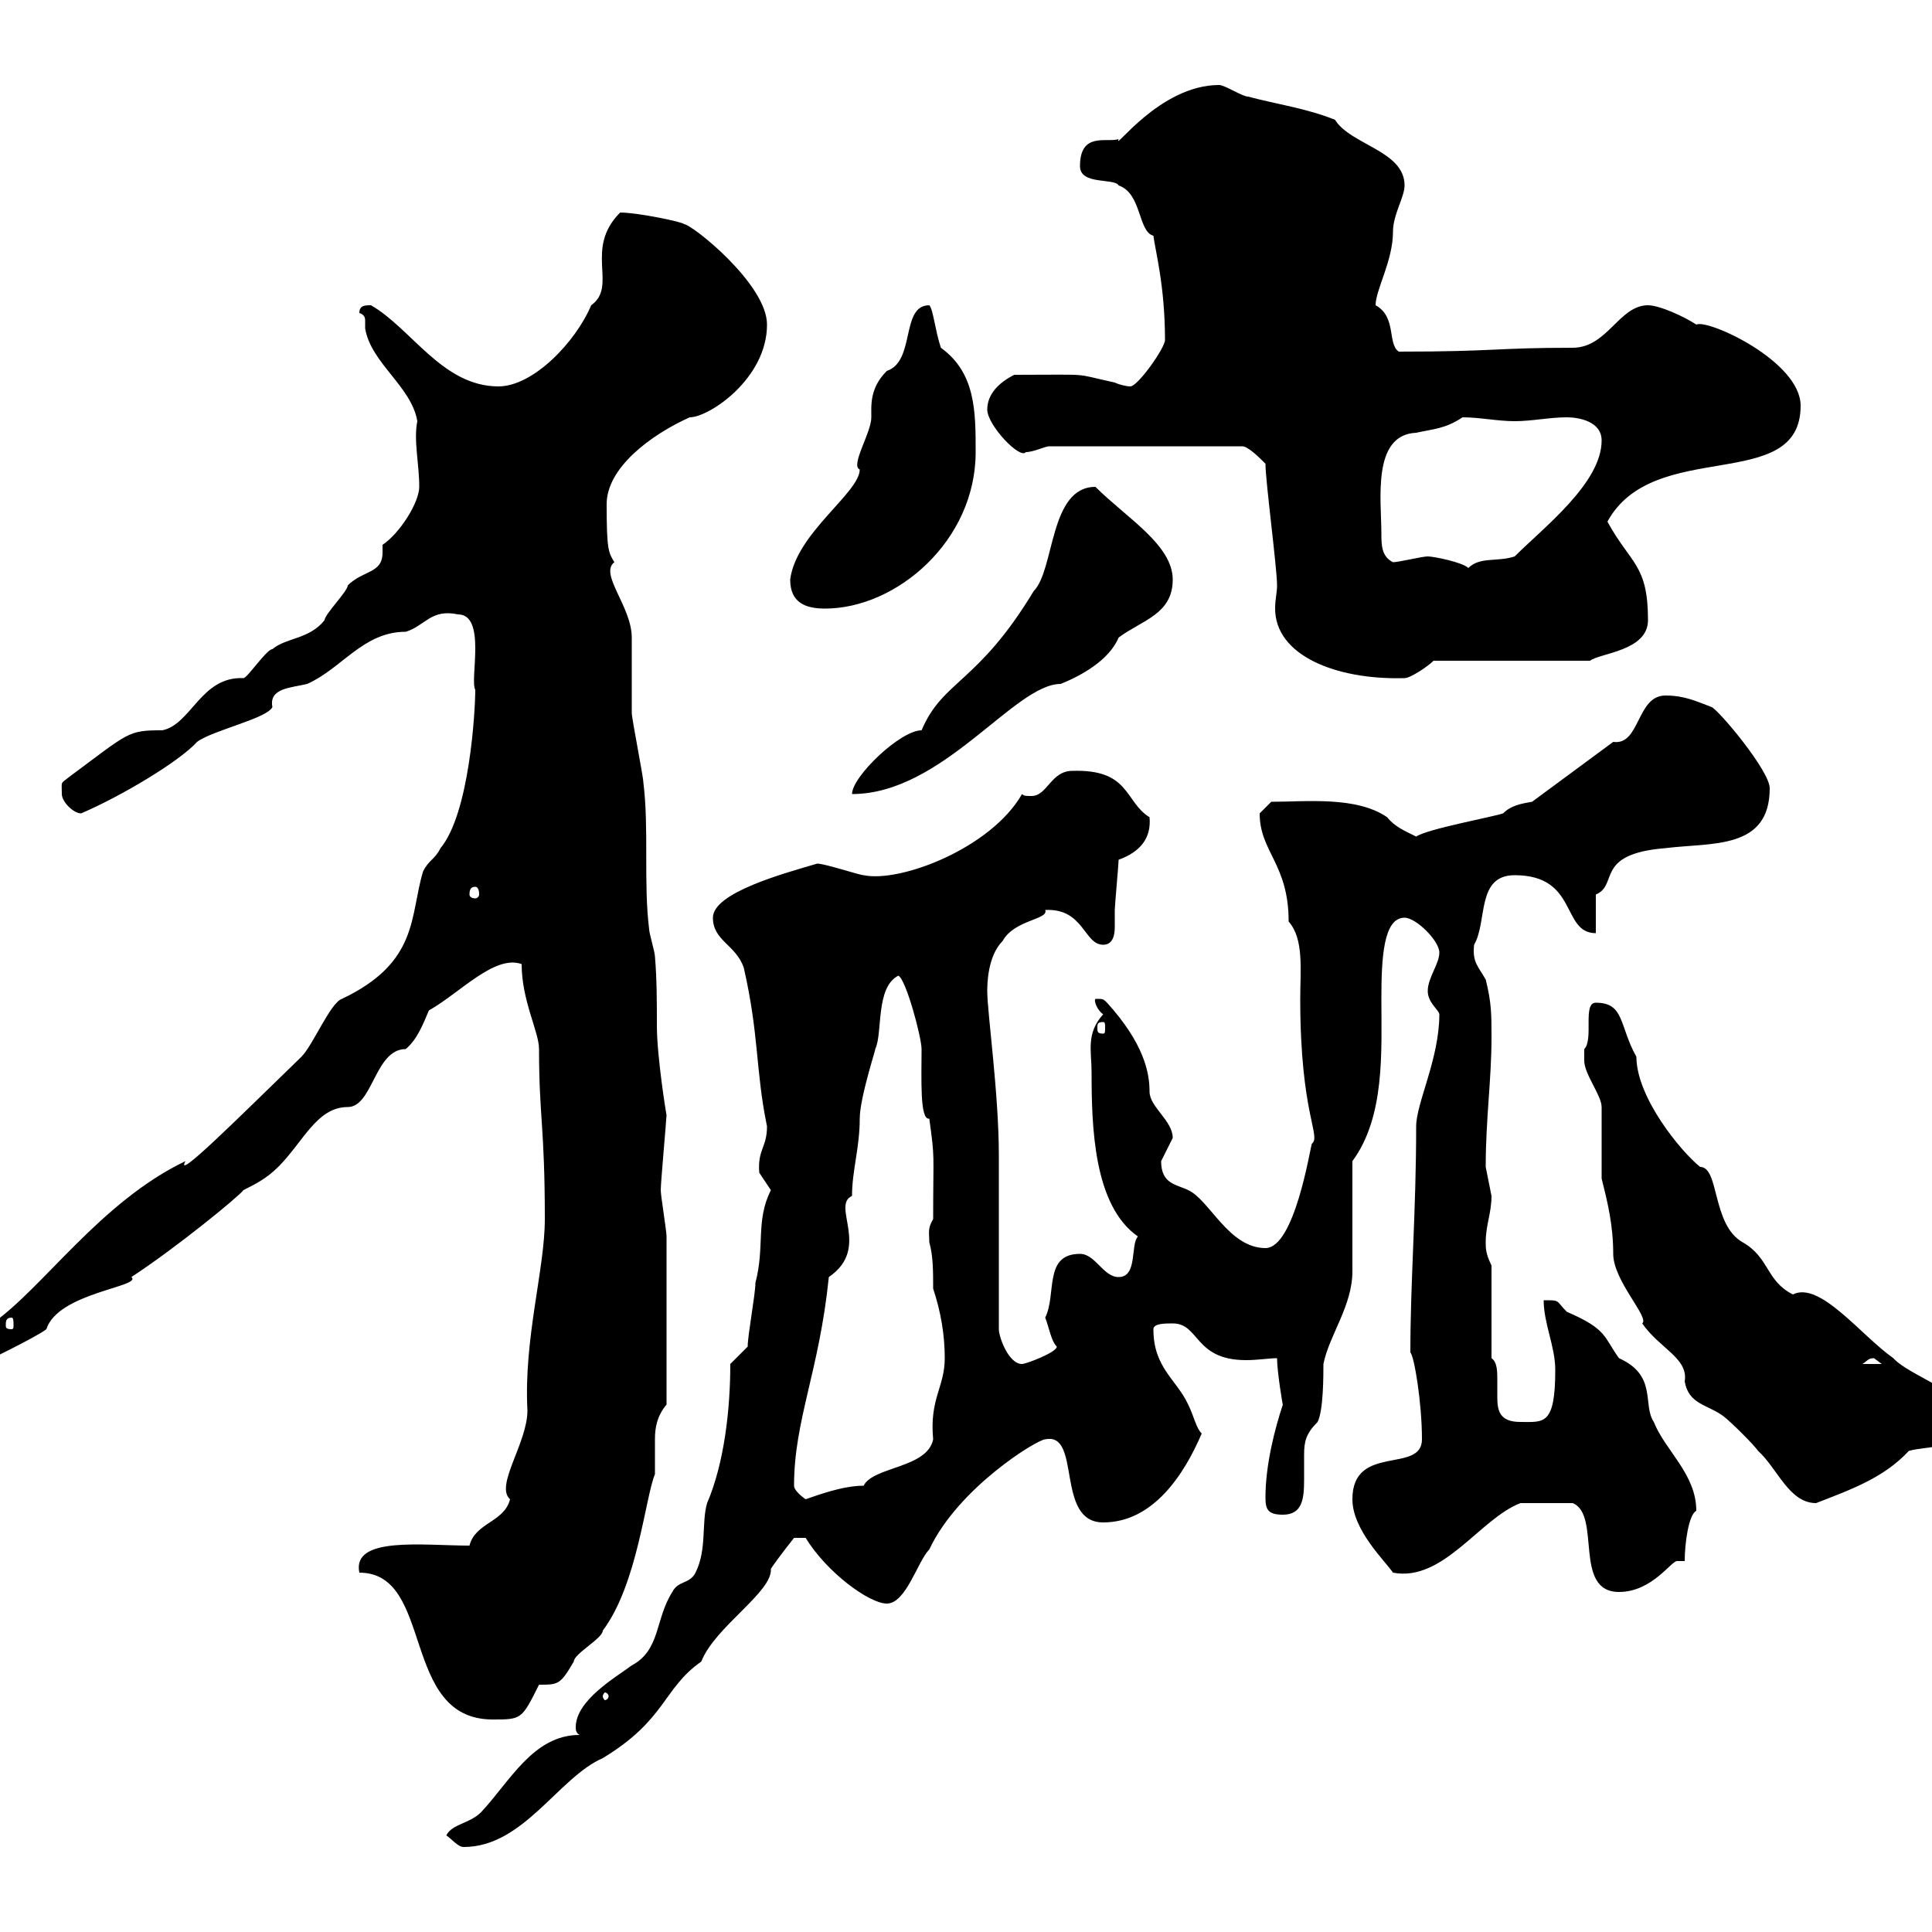 <svg xmlns="http://www.w3.org/2000/svg" xmlns:xlink="http://www.w3.org/1999/xlink" width="300" height="300"><path d="M69.30 285C70.20 285.60 71.10 286.80 72 286.80C81.30 286.80 86.70 276 93.60 273C103.50 267 102.90 262.20 108.90 258C111 252.60 120 247.20 119.70 243.60C120.90 241.80 123.30 238.80 123.30 238.80L125.10 238.80C128.40 244.20 135 249 137.70 249C140.70 249 142.50 242.40 144.30 240.60C148.80 231 161.10 223.50 162.30 223.50C168 222.30 163.80 236.40 171.30 236.40C179.10 236.40 183.90 228.90 186.60 222.60C185.70 221.70 185.40 219.90 184.50 218.10C182.70 214.20 179.10 212.40 179.10 206.40C179.10 205.50 180.90 205.50 182.10 205.50C186.30 205.50 185.40 211.20 193.50 211.20C195.30 211.20 197.10 210.90 198.30 210.90C198.30 213 199.20 218.40 199.20 218.10C198 221.70 196.50 227.40 196.50 232.50C196.50 234.30 196.80 235.20 199.20 235.20C202.20 235.20 202.50 232.80 202.50 229.80C202.50 228.90 202.50 227.40 202.50 225.90C202.50 223.80 202.80 222.60 204.60 220.80C205.50 219 205.50 213.60 205.50 211.80C206.40 207.30 210 202.80 210 197.40C210 194.70 210 183 210 180.30C215.10 173.40 214.50 163.20 214.50 155.10C214.50 148.80 214.80 142.50 218.10 142.50C219.90 142.50 223.50 146.10 223.50 147.90C223.50 149.70 221.70 151.80 221.70 153.90C221.70 155.70 223.50 156.90 223.50 157.50C223.50 164.40 219.90 171.30 219.90 174.90C219.90 188.10 219 198.90 219 210C219.60 210.60 220.80 217.80 220.80 223.50C220.80 228.90 210 224.10 210 232.80C210 237.60 215.10 242.40 216.30 244.20C224.10 245.70 229.80 235.80 236.10 233.40C237 233.40 240.60 233.40 244.20 233.40C248.70 235.20 244.20 247.20 251.40 247.20C256.50 247.20 259.50 242.40 260.40 242.40C261 242.40 261.30 242.40 261.60 242.40C261.60 239.70 262.20 235.20 263.40 234.60C263.40 228.90 258.60 225.30 256.80 220.80C255 218.10 257.40 213.60 251.40 210.90C249 207.60 249.60 206.40 243.30 203.70C241.50 201.90 242.40 201.90 239.70 201.90C239.70 205.50 241.50 209.10 241.50 212.70C241.50 221.40 239.70 220.80 236.10 220.80C232.80 220.80 232.50 219 232.50 216.90C232.50 216.30 232.50 215.10 232.50 214.20C232.50 213 232.50 211.50 231.60 210.90L231.60 196.50C230.70 194.70 230.70 193.80 230.70 192.90C230.70 190.20 231.60 188.40 231.60 185.70C231.60 185.70 230.70 181.20 230.70 181.20C230.70 173.70 231.60 167.70 231.60 161.10C231.60 157.50 231.60 155.70 230.70 152.10C229.50 150 228.60 149.40 228.90 146.70C231 143.10 229.20 135.90 235.20 135.90C245.10 135.90 242.40 144.90 247.80 144.90L247.80 138.90C251.40 137.40 247.50 132.60 258.60 131.70C265.80 130.80 274.80 132 274.80 122.40C274.80 119.70 267 110.40 265.80 109.80C263.40 108.90 261.60 108 258.60 108C254.10 108 254.70 115.80 250.50 115.20L237.90 124.50C236.10 124.80 234.60 125.10 233.40 126.30C231.60 126.90 221.70 128.70 219.90 129.90C218.10 129 216.60 128.40 215.40 126.90C210.60 123.60 202.80 124.50 197.40 124.50C197.40 124.50 195.60 126.30 195.60 126.30C195.60 132.30 200.10 134.10 200.10 143.10C202.50 145.80 201.90 150.60 201.90 155.10C201.90 173.10 205.20 176.40 203.70 177.60C203.40 178.50 201 193.80 196.50 193.80C190.80 193.80 187.80 186.30 184.50 184.80C182.70 183.90 180.30 183.90 180.30 180.30C180.30 180.30 182.10 176.70 182.10 176.70C182.10 174 178.50 171.90 178.50 169.50C178.50 166.50 177.60 162 171.90 155.70C171.30 155.10 171.30 155.10 170.10 155.10C169.80 155.40 170.40 156.90 171.30 157.50C168.60 160.50 169.50 163.20 169.50 166.50C169.50 174.90 169.80 187.20 176.70 192C175.50 193.20 176.70 198.30 173.70 198.30C171.30 198.30 170.10 194.70 167.70 194.70C162 194.70 164.10 201 162.30 204.60C162.90 206.10 163.20 208.20 164.10 209.10C164.10 210 159.30 211.80 158.70 211.80C156.60 211.80 155.10 207.60 155.10 206.40L155.10 179.40C155.10 169.80 153.30 157.20 153.30 153.90C153.30 153 153.30 148.50 155.70 146.10C157.50 142.80 162.90 142.80 162.30 141.30C168.30 141 168.30 146.70 171.30 146.70C172.80 146.70 173.10 145.20 173.10 144C173.10 142.80 173.10 142.20 173.10 141.30C173.10 140.70 173.70 134.10 173.70 133.50C177 132.30 178.80 130.20 178.50 126.90C174.60 124.50 175.50 119.40 166.50 119.70C163.20 119.70 162.60 123.60 160.20 123.60C159.30 123.60 159 123.60 158.70 123.30C153.90 131.70 139.80 137.10 134.10 135.90C133.50 135.90 128.10 134.10 126.90 134.10C121.80 135.60 110.70 138.60 110.70 142.50C110.70 146.10 114.30 146.70 115.50 150.30C117.90 160.80 117.30 166.20 119.10 174.90C119.10 178.20 117.60 178.50 117.90 182.10C117.90 182.10 119.70 184.80 119.70 184.80C117.30 189.60 118.80 193.50 117.30 199.20C117.30 201 116.10 207.30 116.10 209.10L113.40 211.80C113.40 218.70 112.50 227.10 109.80 233.40C108.90 236.40 109.80 240.60 108 244.20C107.10 246 105.30 245.40 104.40 247.20C101.70 251.40 102.60 256.20 98.10 258.60C95.70 260.40 89.40 264 89.40 268.20C89.40 268.50 89.40 269.10 90 269.40C82.80 269.40 79.20 276.60 74.70 281.40C72.90 283.20 70.20 283.20 69.30 285ZM55.80 244.20C67.50 244.20 62.10 267 76.50 267C81 267 81 267 83.70 261.60C86.70 261.60 87 261.60 89.10 258C89.10 256.80 93.60 254.40 93.60 253.20C99 246 100.20 232.50 101.70 228.90C101.70 228 101.70 227.40 101.70 226.80C101.70 225.60 101.70 224.40 101.70 223.50C101.70 221.70 102 219.90 103.50 218.10C103.50 209.70 103.50 198.30 103.50 192C103.50 191.10 102.60 185.70 102.60 184.80C102.60 183.60 103.50 173.70 103.50 173.10C103.50 173.40 102 164.10 102 159.30C102 155.70 102 152.10 101.70 148.50C101.70 147.90 100.80 144.90 100.80 144.30C99.90 137.10 100.80 128.70 99.90 121.50C99.90 120.60 98.10 111.60 98.10 110.70C98.10 109.80 98.10 99.90 98.10 99C98.10 94.20 93 89.10 95.40 87.30C94.50 85.80 94.20 85.50 94.20 78.30C94.20 72.60 101.10 67.50 107.10 64.80C110.10 64.80 119.10 58.80 119.10 50.40C119.10 44.10 107.40 34.80 106.20 34.80C106.20 34.50 99 33 96.30 33C90.60 38.70 96 44.40 91.80 47.40C89.40 53.10 82.80 60 77.40 60C68.70 60 63.90 51 57.60 47.40C56.70 47.40 55.80 47.40 55.80 48.60C56.70 48.90 56.70 49.50 56.70 49.80C56.70 50.40 56.70 50.70 56.70 51C57.60 56.40 63.90 60 64.80 65.40C64.20 68.40 65.10 72 65.10 75.60C65.10 78 62.10 82.80 59.40 84.60C59.40 85.20 59.40 85.50 59.40 85.80C59.40 89.10 56.40 88.50 54 90.90C54 91.80 50.40 95.40 50.40 96.30C48 99.30 44.40 99 42.30 100.80C41.40 100.80 38.40 105.30 37.80 105.30C31.20 105 29.70 112.50 25.20 113.40C19.80 113.40 20.10 113.70 10.80 120.60C9.30 121.80 9.60 121.20 9.60 123.30C9.60 124.50 11.40 126.30 12.60 126.30C18.90 123.60 27.90 118.20 30.60 115.20C33 113.40 41.40 111.60 42.30 109.80C41.70 106.80 45.30 106.80 47.70 106.20C53.10 103.80 56.40 98.10 63 98.10C66 97.20 66.90 94.50 71.10 95.40C75.60 95.40 72.90 105.60 73.80 107.10C73.80 110.40 72.90 126.30 68.40 131.70C67.50 133.50 66.60 133.50 65.70 135.30C63.60 142.20 65.10 149.40 53.10 155.10C51.30 155.70 48.60 162.30 46.80 164.10C36.90 173.70 27 183.60 28.80 180.30C15.60 186.60 6.60 200.10-1.20 205.50C-3.60 207.30-5.40 205.50-5.40 209.10C-5.40 210.60-4.50 212.70-3 211.80C-3 211.80 5.70 207.60 7.20 206.40C9 200.70 22.20 199.80 20.40 198.30C27.30 193.80 37.20 185.70 37.80 184.80C39.60 183.90 41.40 183 43.20 181.20C47.10 177.30 49.20 171.90 54 171.90C57.90 171.90 58.20 162.90 63 162.90C64.80 161.40 65.70 159 66.60 156.90C71.40 154.20 76.80 148.20 81 149.70C81 155.40 83.70 160.20 83.70 162.90C83.70 173.40 84.60 174.90 84.60 189.30C84.60 197.10 81.30 207.90 81.90 219C81.90 224.10 76.80 230.70 79.20 232.80C78.30 236.40 73.80 236.40 72.90 240C65.70 240 54.60 238.50 55.80 244.20ZM94.50 263.40C94.50 263.70 94.20 264 93.90 264C93.90 264 93.60 263.70 93.60 263.40C93.60 263.10 93.90 262.80 93.90 262.80C94.20 262.80 94.50 263.10 94.50 263.40ZM246 164.70C246 166.80 248.70 170.10 248.70 171.90C248.70 173.10 248.70 182.10 248.70 183C249.60 186.60 250.50 190.20 250.50 194.70C250.50 198.90 256.20 204.60 255 205.50C257.70 209.40 262.20 210.90 261.60 214.50C262.20 218.10 265.20 218.10 267.60 219.90C268.80 220.80 272.40 224.40 273 225.30C276 228 277.80 233.40 282 233.40C287.40 231.30 292.50 229.50 296.40 225.30C299.40 224.40 305.40 225.30 305.40 219.90C305.40 216.30 296.40 213.60 294 210.90C288.90 207.30 282.60 198.90 278.40 201C274.20 198.90 274.80 195.30 270.60 192.90C265.80 190.20 267 181.20 264 181.20C261 178.80 254.10 170.40 254.10 164.10C251.40 159.30 252.30 155.70 247.80 155.70C245.70 155.70 247.50 161.40 246 162.90C246 162.90 246 164.70 246 164.70ZM123.30 230.70C123.30 220.50 127.20 213 128.70 198.30C135.30 193.80 129 187.20 132.30 185.70C132.30 181.80 133.50 178.20 133.50 173.70C133.50 170.40 136.20 162.30 135.90 162.90C137.10 160.50 135.90 153.30 139.50 151.50C140.70 152.10 143.10 161.10 143.10 162.90C143.10 167.40 142.80 174 144.30 173.70C145.20 180.30 144.90 178.50 144.90 189.30C144 190.80 144.30 191.40 144.30 192.90C144.90 195 144.90 197.40 144.90 200.10C146.10 203.70 146.70 207.30 146.70 210.90C146.70 215.40 144.30 217.20 144.90 223.50C144 228 135.60 227.70 134.10 230.70C130.80 230.70 126.90 232.20 125.10 232.80C125.10 232.80 123.30 231.60 123.30 230.70ZM291 210.90C291 210.90 292.20 211.80 292.20 211.80L289.20 211.80C290.10 211.20 290.10 210.90 291 210.90ZM1.80 204.60C2.10 204.60 2.10 205.20 2.10 205.80C2.10 206.10 2.10 206.40 1.80 206.40C0.90 206.40 0.90 206.10 0.90 205.80C0.90 205.20 0.90 204.60 1.80 204.60ZM171.30 158.70C171.60 158.70 171.60 159 171.60 159.60C171.60 160.20 171.60 160.50 171.30 160.50C170.40 160.50 170.40 160.20 170.40 159.60C170.40 159 170.40 158.70 171.30 158.70ZM73.80 137.70C74.10 137.70 74.40 138 74.40 138.90C74.40 139.20 74.10 139.50 73.80 139.50C73.20 139.50 72.90 139.20 72.90 138.90C72.90 138 73.20 137.70 73.80 137.70ZM170.10 75.60C162.90 75.60 163.80 88.50 160.50 91.80C151.80 106.20 146.40 105.60 143.10 113.40C139.80 113.40 132.30 120.60 132.30 123.30C146.40 123.30 157.50 106.20 164.70 106.20C167.70 105 172.20 102.60 173.70 99C177.30 96.30 182.10 95.40 182.10 90C182.10 84.60 174.90 80.40 170.10 75.60ZM196.50 72C196.50 74.70 198.30 88.20 198.30 90.90C198.30 92.10 198 93 198 94.50C198 101.70 207.30 105.60 218.10 105.30C219 105.30 221.70 103.50 222.60 102.60L246.90 102.60C248.40 101.40 255.90 101.10 255.90 96.30C255.90 87.60 253.20 87.60 249.60 81C256.80 67.80 279.60 76.80 279.60 63C279.60 56.10 265.20 49.50 263.40 50.40C261.60 49.20 257.70 47.40 255.90 47.40C251.40 47.40 249.60 54 244.20 54C232.20 54 232.20 54.60 217.20 54.60C215.40 53.40 216.90 49.20 213.60 47.40C213.60 45 216.30 40.50 216.30 36C216.30 33.30 218.10 30.60 218.10 28.80C218.10 23.40 209.70 22.50 207.30 18.60C202.80 16.80 198.30 16.20 193.80 15C192.90 15 190.20 13.20 189.30 13.20C180 13.20 172.80 23.70 173.70 21.60C171.90 22.20 167.70 20.40 167.70 25.80C167.70 28.80 173.10 27.60 173.70 28.80C177.30 30 176.70 36 179.10 36.60C179.40 39 180.90 44.40 180.90 52.80C180.90 54 176.70 60 175.50 60C174.90 60 173.70 59.70 173.10 59.40C166.20 57.90 170.10 58.20 157.50 58.20C155.10 59.40 153.30 61.20 153.30 63.60C153.30 66 158.40 71.40 159.30 70.20C160.50 70.20 162.30 69.30 162.90 69.30L192.90 69.30C193.80 69.30 195.60 71.10 196.50 72ZM122.70 90C122.70 93.60 125.10 94.50 128.10 94.50C139.20 94.50 151.50 84 151.50 70.20C151.50 63.90 151.50 57.90 146.10 54C145.20 51.30 144.90 48 144.30 47.40C139.80 47.40 142.20 56.10 137.70 57.60C135 60.30 135.30 63 135.30 64.80C135.30 67.20 132 72.30 133.50 72.90C133.50 76.50 123.60 82.80 122.70 90ZM221.70 86.40C220.80 86.40 217.20 87.30 216.30 87.30C214.50 86.40 214.50 84.60 214.50 82.80C214.50 77.70 213 67.50 219.90 67.20C222.60 66.60 224.40 66.60 227.10 64.80C229.80 64.80 232.50 65.40 235.20 65.40C237.90 65.40 240.60 64.80 243.30 64.80C245.10 64.80 248.70 65.40 248.70 68.40C248.70 75 239.70 81.90 235.20 86.40C232.50 87.30 229.80 86.40 228 88.20C227.10 87.30 222.60 86.40 221.70 86.40Z"/></svg>